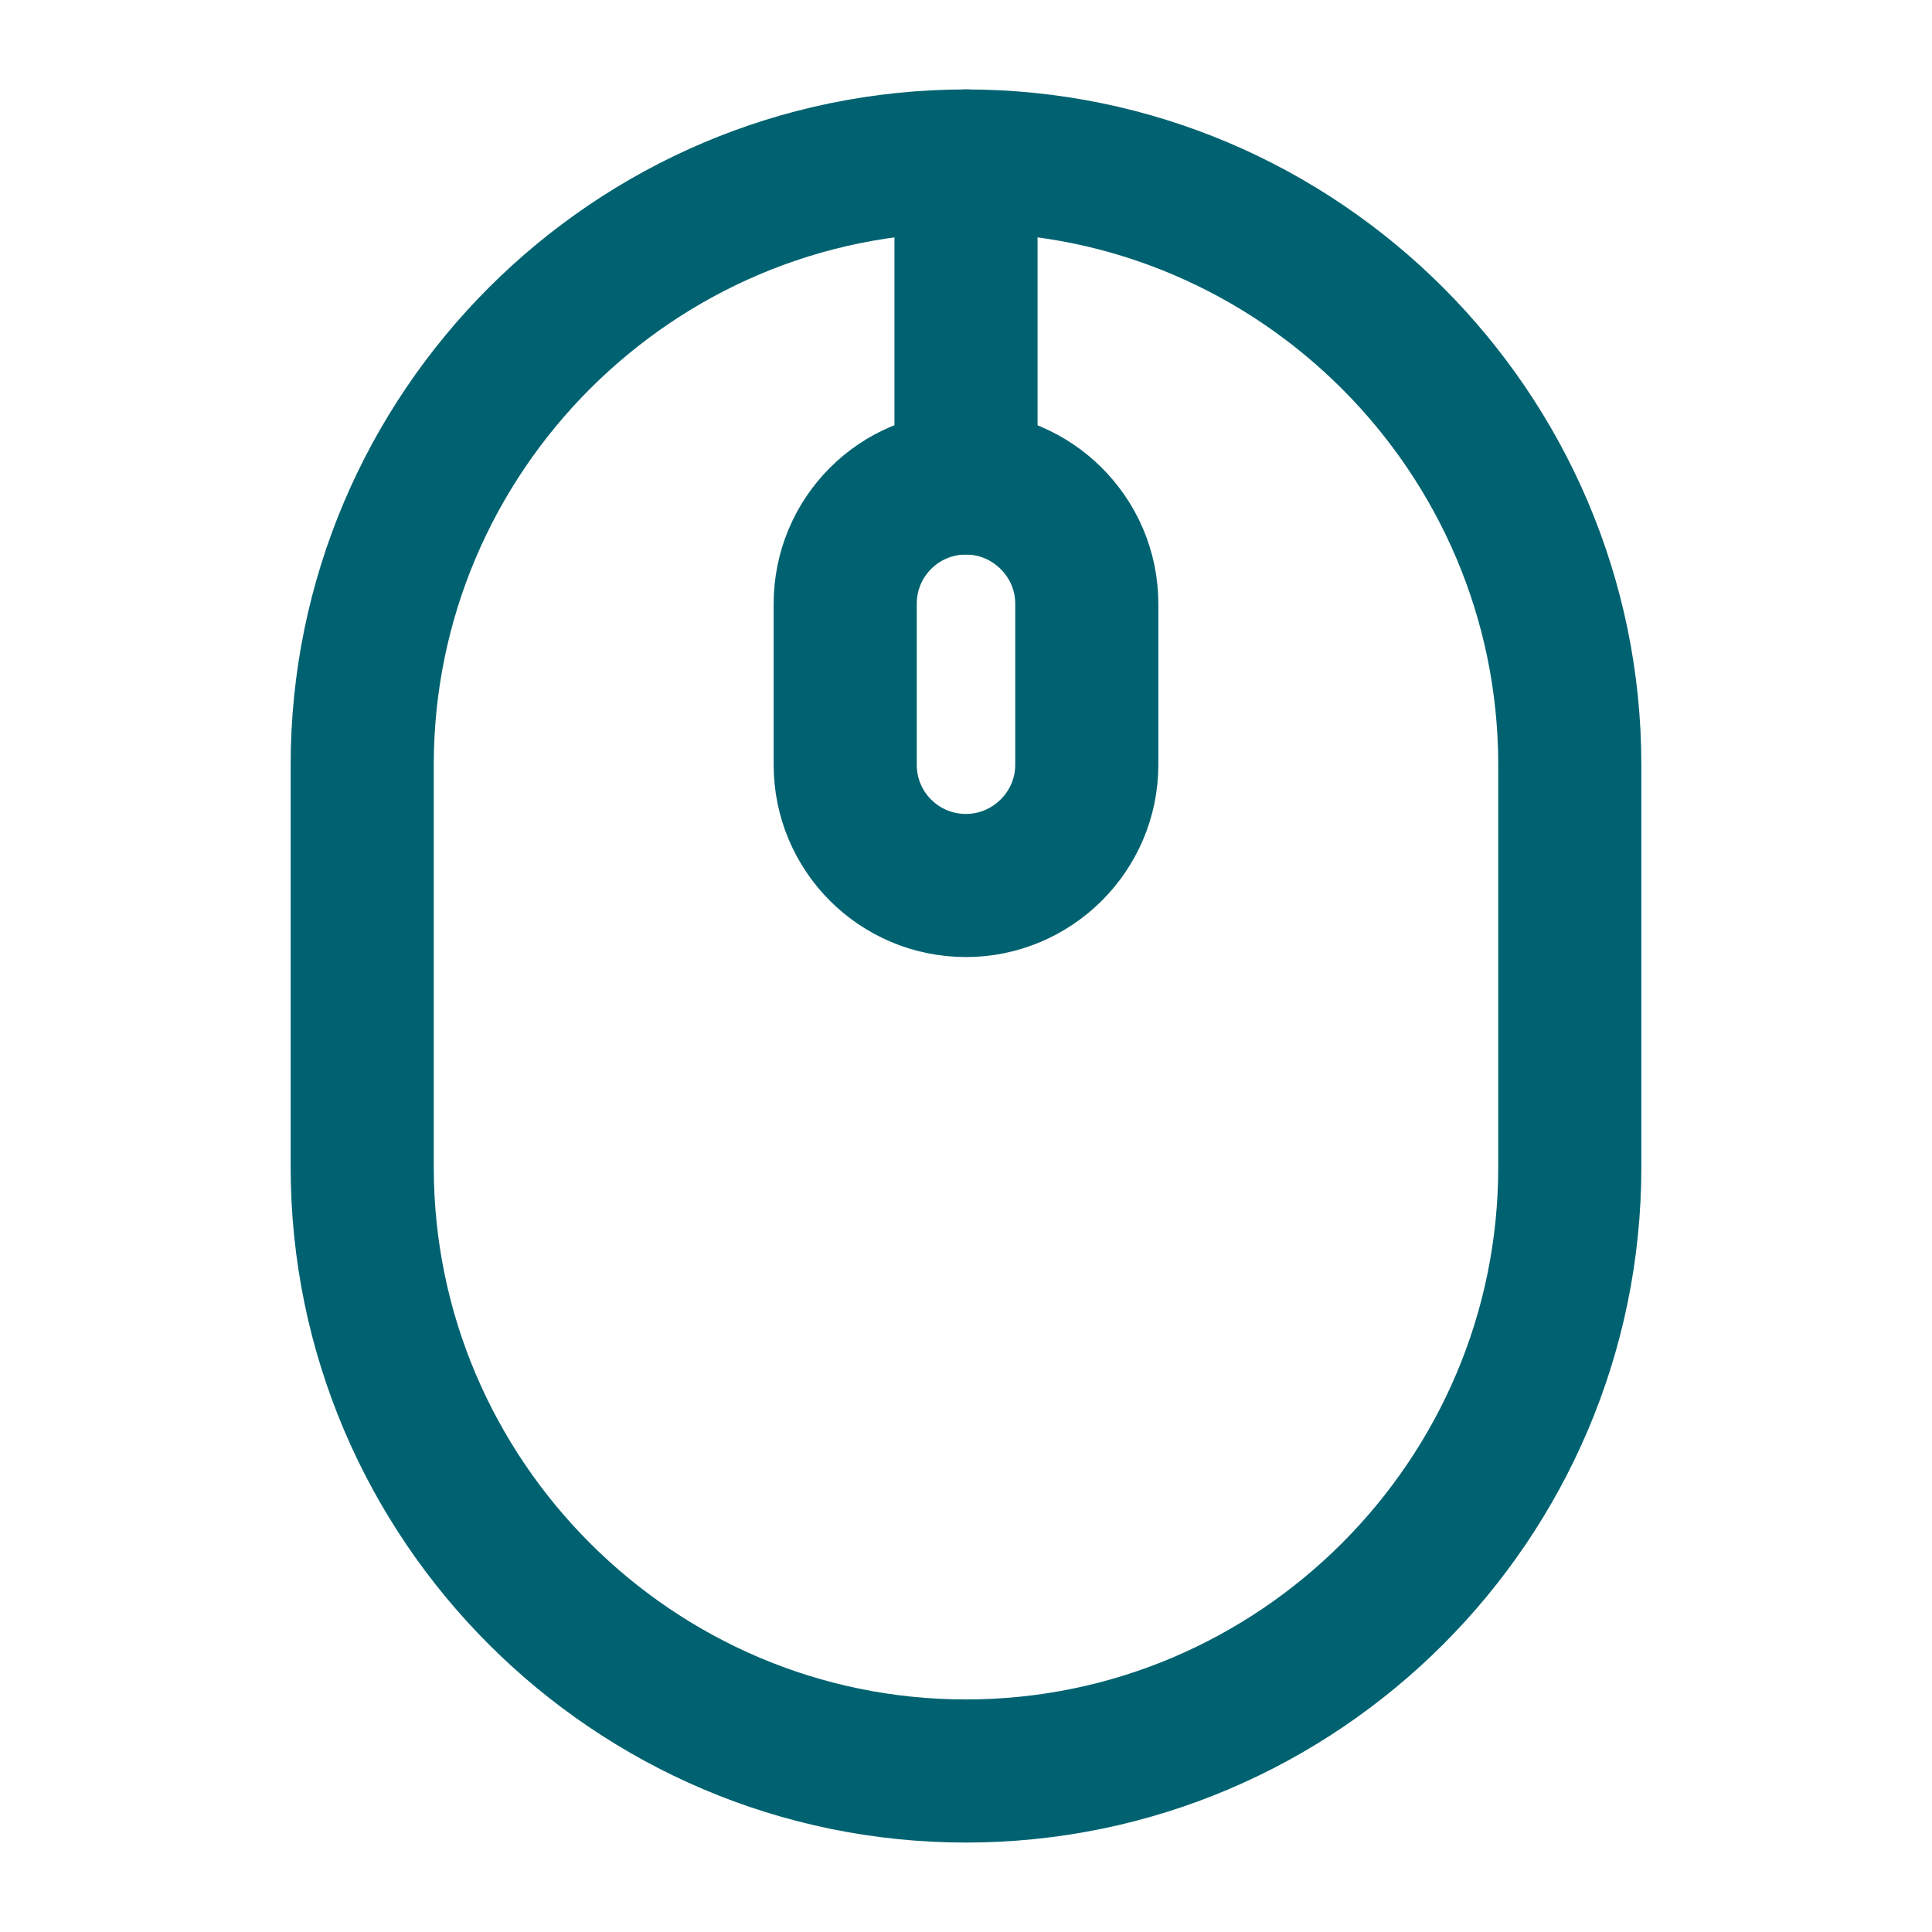<svg width="27" height="27" viewBox="0 0 27 27" fill="none" xmlns="http://www.w3.org/2000/svg">
<path d="M13.5 24.75C18.146 24.75 21.938 20.959 21.938 16.312V10.688C21.938 6.041 18.146 2.25 13.5 2.25C8.854 2.25 5.062 6.041 5.062 10.688V16.312C5.062 20.959 8.854 24.75 13.5 24.75Z" stroke="#006270" stroke-width="2" stroke-linecap="round" stroke-linejoin="round"/>
<path d="M13.5 12.375C12.566 12.375 11.812 11.621 11.812 10.688V8.438C11.812 7.504 12.566 6.75 13.5 6.75C14.422 6.75 15.188 7.504 15.188 8.438V10.688C15.188 11.621 14.422 12.375 13.5 12.375Z" stroke="#006270" stroke-width="2" stroke-linecap="round" stroke-linejoin="round"/>
<path d="M13.5 6.75V2.25" stroke="#006270" stroke-width="2" stroke-linecap="round" stroke-linejoin="round"/>
</svg>
